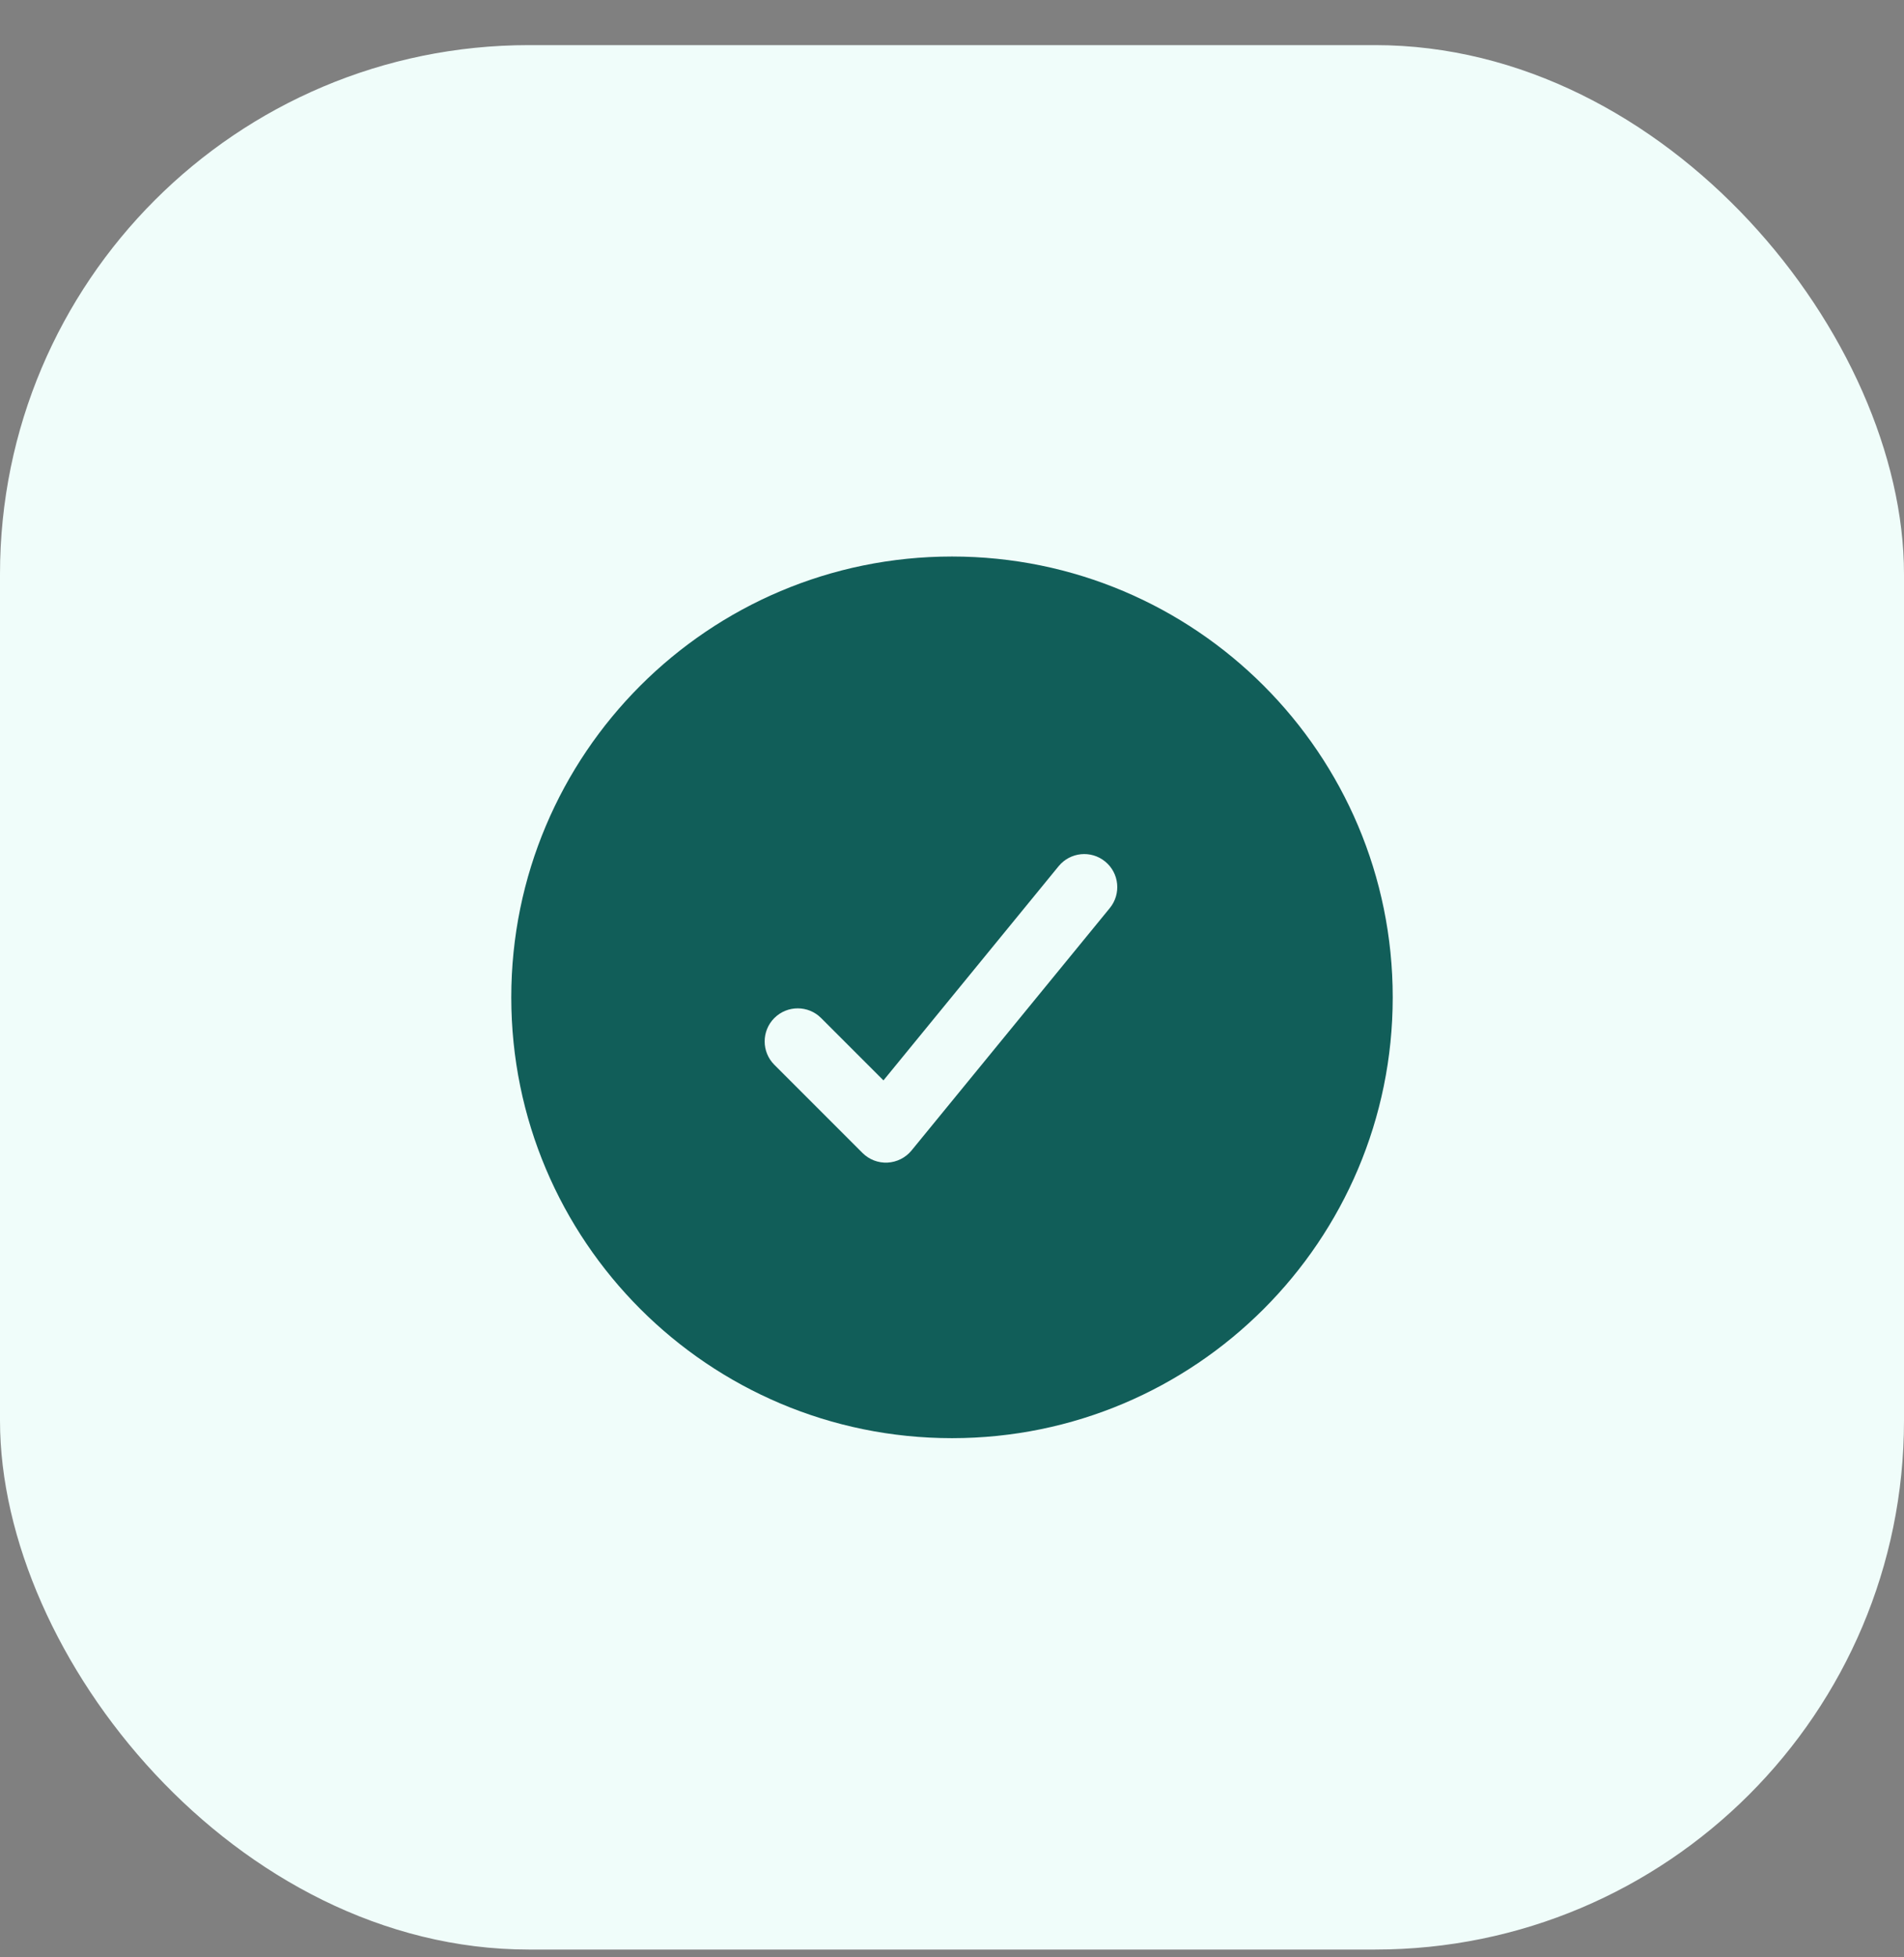 <svg width="36" height="37" viewBox="0 0 36 37" fill="none" xmlns="http://www.w3.org/2000/svg">
<rect x="0" y="0" width="36" height="37" fill="#808080" stroke="none"/>
<rect y="0.853" width="36" height="36" rx="10" fill="#F0FDFA"/>
<path fill-rule="evenodd" clip-rule="evenodd" d="M18 10.52C13.398 10.52 9.667 14.251 9.667 18.853C9.667 23.455 13.398 27.186 18 27.186C22.602 27.186 26.333 23.455 26.333 18.853C26.333 14.251 22.602 10.52 18 10.52ZM20.984 17.165C21.202 16.898 21.163 16.504 20.896 16.286C20.629 16.067 20.235 16.107 20.016 16.374L16.704 20.423L15.525 19.244C15.281 19 14.886 19 14.641 19.244C14.397 19.488 14.397 19.884 14.641 20.128L16.308 21.795C16.433 21.92 16.605 21.986 16.781 21.977C16.957 21.968 17.122 21.885 17.234 21.749L20.984 17.165Z" fill="#115E59"/>
</svg>
